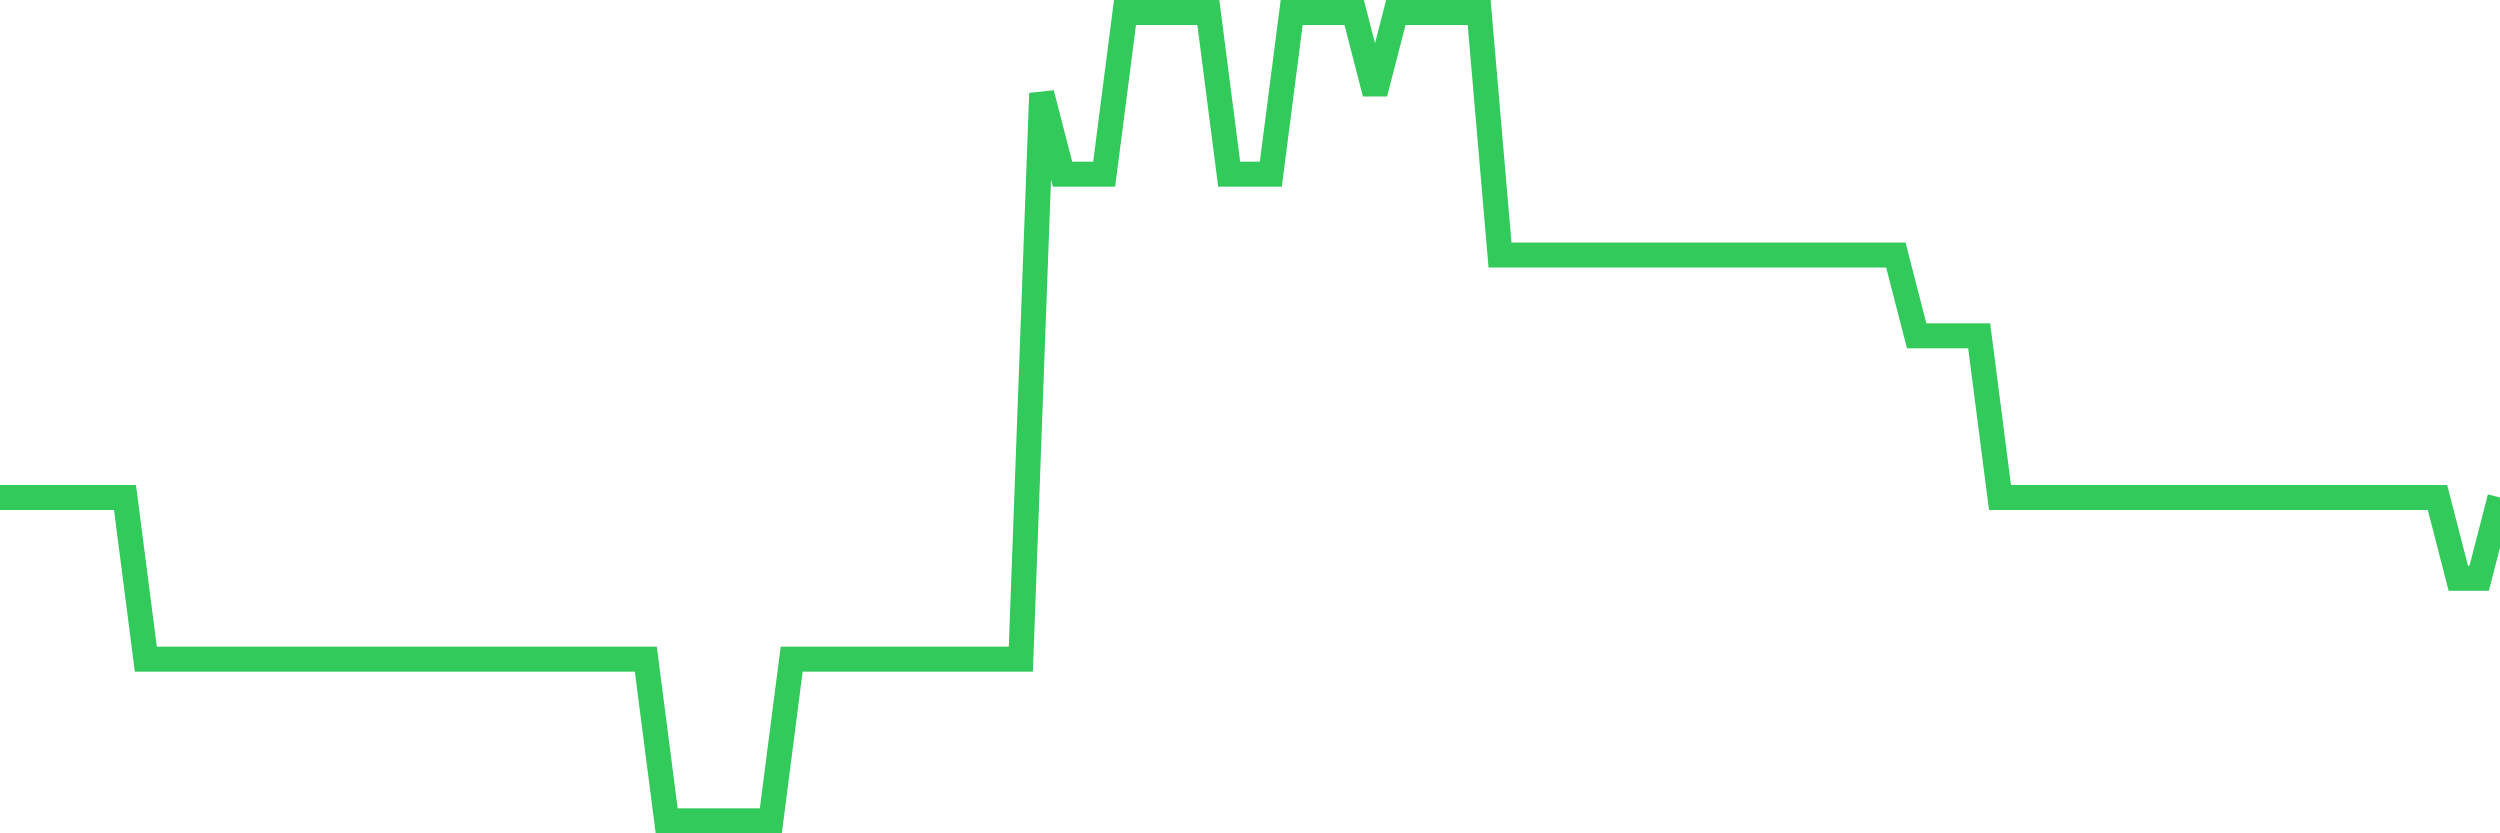 <svg
  xmlns="http://www.w3.org/2000/svg"
  xmlns:xlink="http://www.w3.org/1999/xlink"
  width="120"
  height="40"
  viewBox="0 0 120 40"
  preserveAspectRatio="none"
>
  <polyline
    points="0,23.88 1,23.88 2,23.88 3,23.88 4,23.88 5,23.88 6,23.88 7,31.64 8,31.64 9,31.64 10,31.64 11,31.64 12,31.64 13,31.64 14,31.64 15,31.64 16,31.64 17,31.64 18,31.64 19,31.64 20,31.64 21,31.64 22,31.64 23,31.64 24,31.64 25,31.64 26,31.64 27,31.64 28,31.64 29,31.64 30,31.64 31,31.64 32,39.4 33,39.4 34,39.4 35,39.4 36,39.4 37,39.4 38,31.64 39,31.64 40,31.64 41,31.64 42,31.64 43,31.64 44,31.64 45,31.64 46,31.64 47,31.64 48,31.64 49,31.64 50,4.48 51,8.36 52,8.36 53,8.36 54,0.6 55,0.6 56,0.6 57,0.6 58,0.6 59,8.36 60,8.36 61,8.36 62,0.6 63,0.6 64,0.6 65,0.6 66,4.48 67,0.6 68,0.6 69,0.6 70,0.6 71,0.6 72,12.24 73,12.24 74,12.24 75,12.24 76,12.24 77,12.24 78,12.24 79,12.24 80,12.24 81,12.24 82,12.24 83,12.24 84,12.24 85,12.24 86,12.24 87,12.24 88,12.24 89,12.24 90,12.24 91,12.24 92,16.12 93,16.12 94,16.12 95,16.12 96,23.88 97,23.88 98,23.88 99,23.88 100,23.88 101,23.88 102,23.88 103,23.88 104,23.88 105,23.88 106,23.88 107,23.88 108,23.88 109,23.88 110,23.88 111,23.88 112,23.88 113,23.88 114,23.88 115,23.88 116,23.88 117,23.88 118,27.76 119,27.76 120,23.88"
    fill="none"
    stroke="#32ca5b"
    stroke-width="1.2"
  >
  </polyline>
</svg>